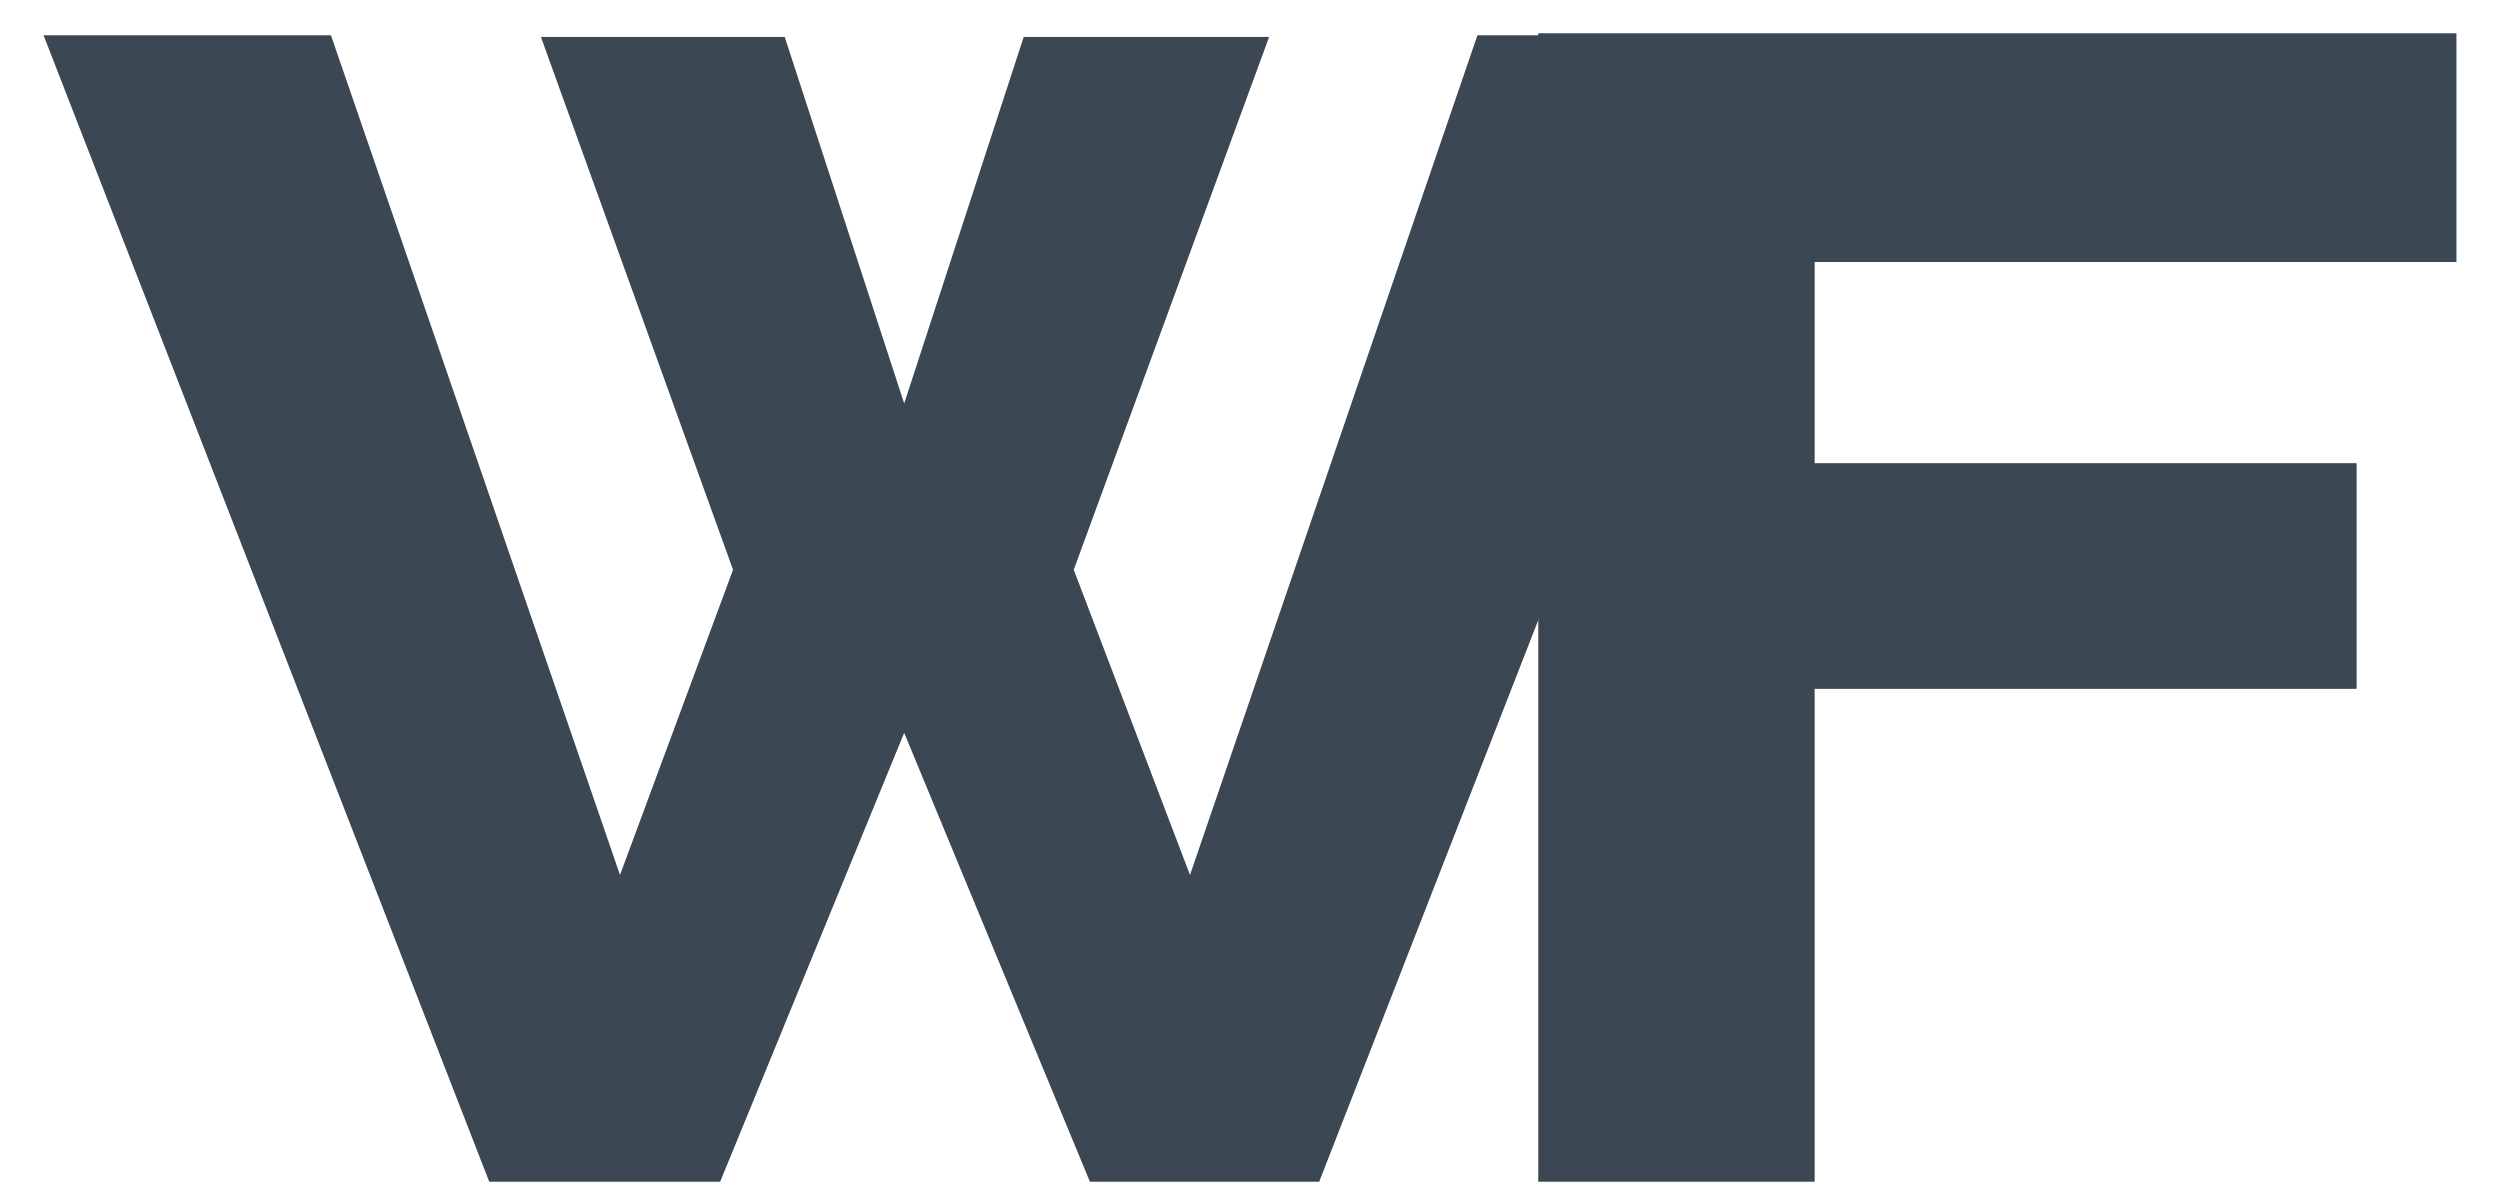 <svg width="52" height="25" viewBox="0 0 52 25" fill="none" xmlns="http://www.w3.org/2000/svg">
<g id="Group 1">
<path id="F" d="M51.094 5.45H37.745V9.634H49.018V14.328H37.745V24.58H31.996V0.692H51.094V5.45Z" fill="#3b4854"/>
<path id="W" d="M11.251 0.768H16.322L18.807 8.392L21.293 0.768H26.398L22.334 11.851L24.752 18.199L30.73 0.734H36.742L27.439 24.58H22.67L18.807 15.243L14.979 24.58H10.176L0.906 0.734H6.884L12.896 18.199L15.247 11.851L11.251 0.768Z" fill="#3b4854"/>
</g>
</svg>
